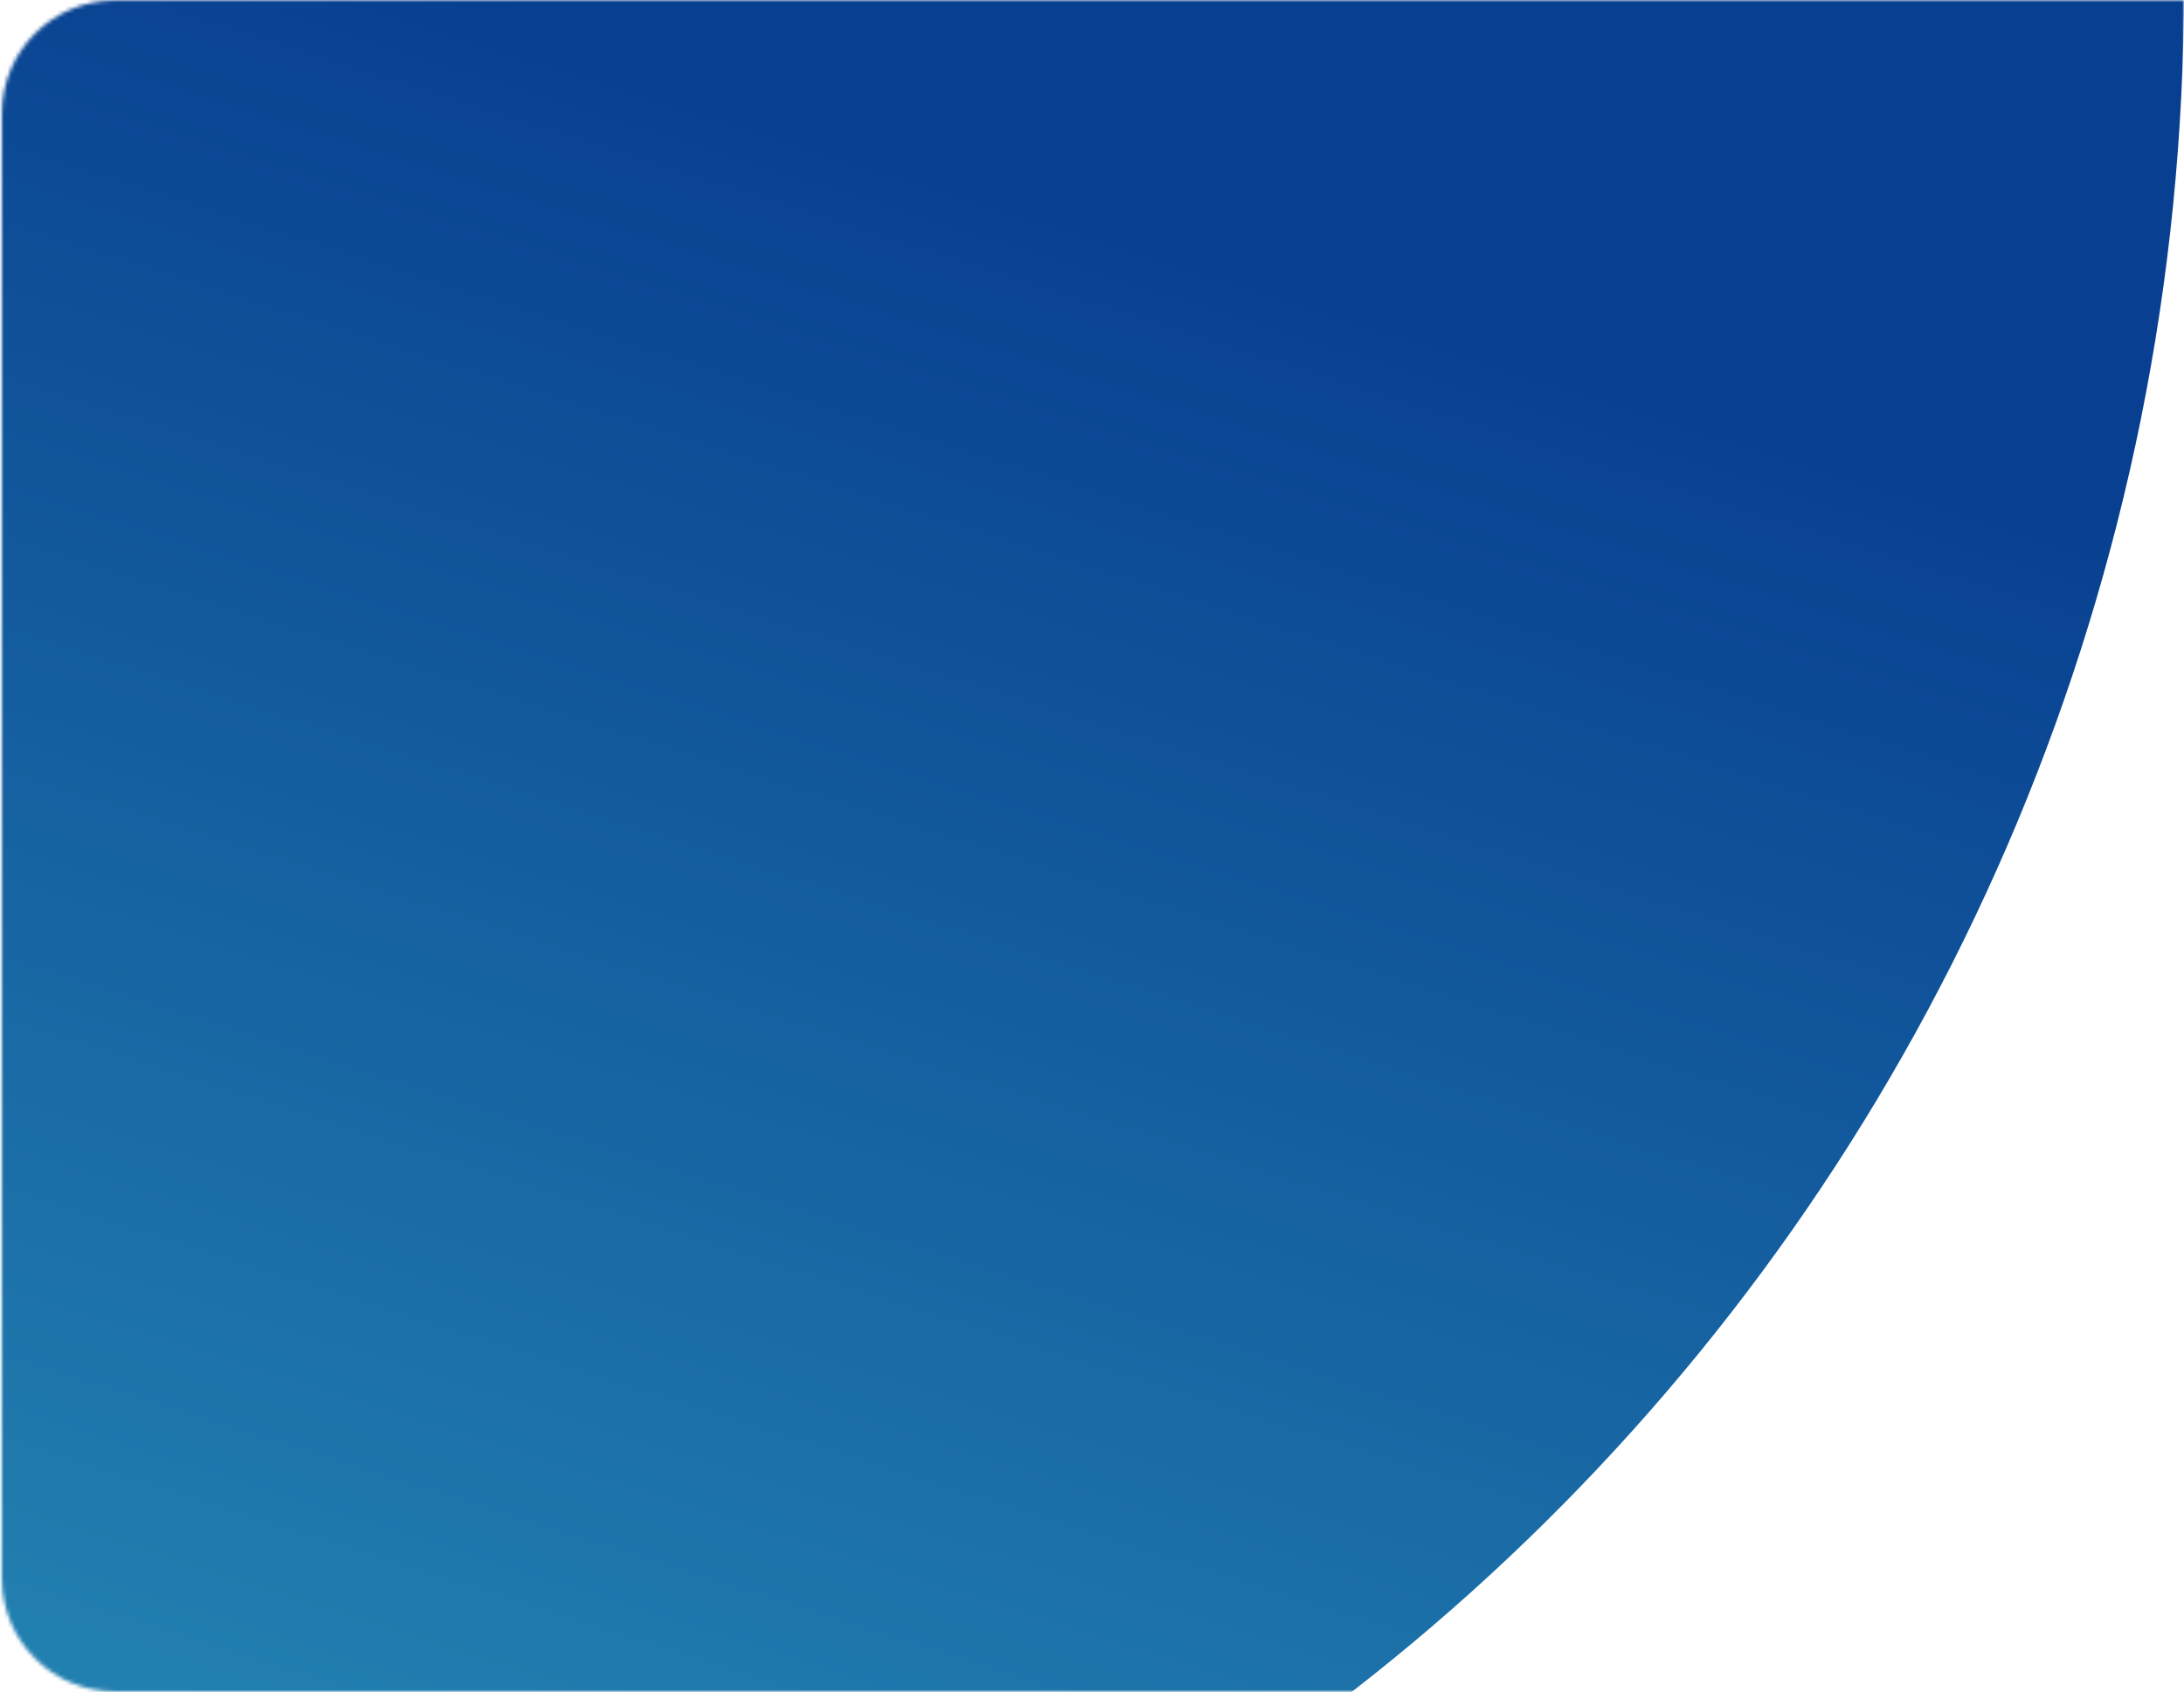 <?xml version="1.0" encoding="utf-8"?>
<!-- Generator: Adobe Illustrator 27.5.0, SVG Export Plug-In . SVG Version: 6.00 Build 0)  -->
<svg version="1.1" id="Vrstva_1" xmlns="http://www.w3.org/2000/svg" xmlns:xlink="http://www.w3.org/1999/xlink" x="0px" y="0px"
	 viewBox="0 0 578.5 448.2" style="enable-background:new 0 0 578.5 448.2;" xml:space="preserve">
<style type="text/css">
	.st0{fill:#EEF3FB;filter:url(#Adobe_OpacityMaskFilter);}
	.st1{mask:url(#mask0_0_423_00000102516102606790289880000010551992188205425547_);}
	.st2{fill-rule:evenodd;clip-rule:evenodd;fill:url(#SVGID_1_);}
</style>
<defs>
	<filter id="Adobe_OpacityMaskFilter" filterUnits="userSpaceOnUse" x="-50.5" y="-71.9" width="629" height="637">
		<feColorMatrix  type="matrix" values="1 0 0 0 0  0 1 0 0 0  0 0 1 0 0  0 0 0 1 0"/>
	</filter>
</defs>
<mask maskUnits="userSpaceOnUse" x="-50.5" y="-71.9" width="629" height="637" id="mask0_0_423_00000102516102606790289880000010551992188205425547_">
	<path class="st0" d="M0.5,418.1v-388c0-16.6,13.4-30,30-30h1380c16.6,0,30,13.4,30,30v388c0,16.6-13.4,30-30,30H30.5
		C13.9,448.1,0.5,434.7,0.5,418.1z"/>
</mask>
<g class="st1">
	
		<linearGradient id="SVGID_1_" gradientUnits="userSpaceOnUse" x1="255.106" y1="415.054" x2="15.512" y2="-338.42" gradientTransform="matrix(1 0 0 -1 0 450.202)">
		<stop  offset="0" style="stop-color:#083F90"/>
		<stop  offset="1" style="stop-color:#34AFC7"/>
	</linearGradient>
	<path class="st2" d="M578.5-71.9l-629,0v637h67.4c310.2,0,561.6-254.6,561.6-568.8V-71.9z"/>
</g>
</svg>
